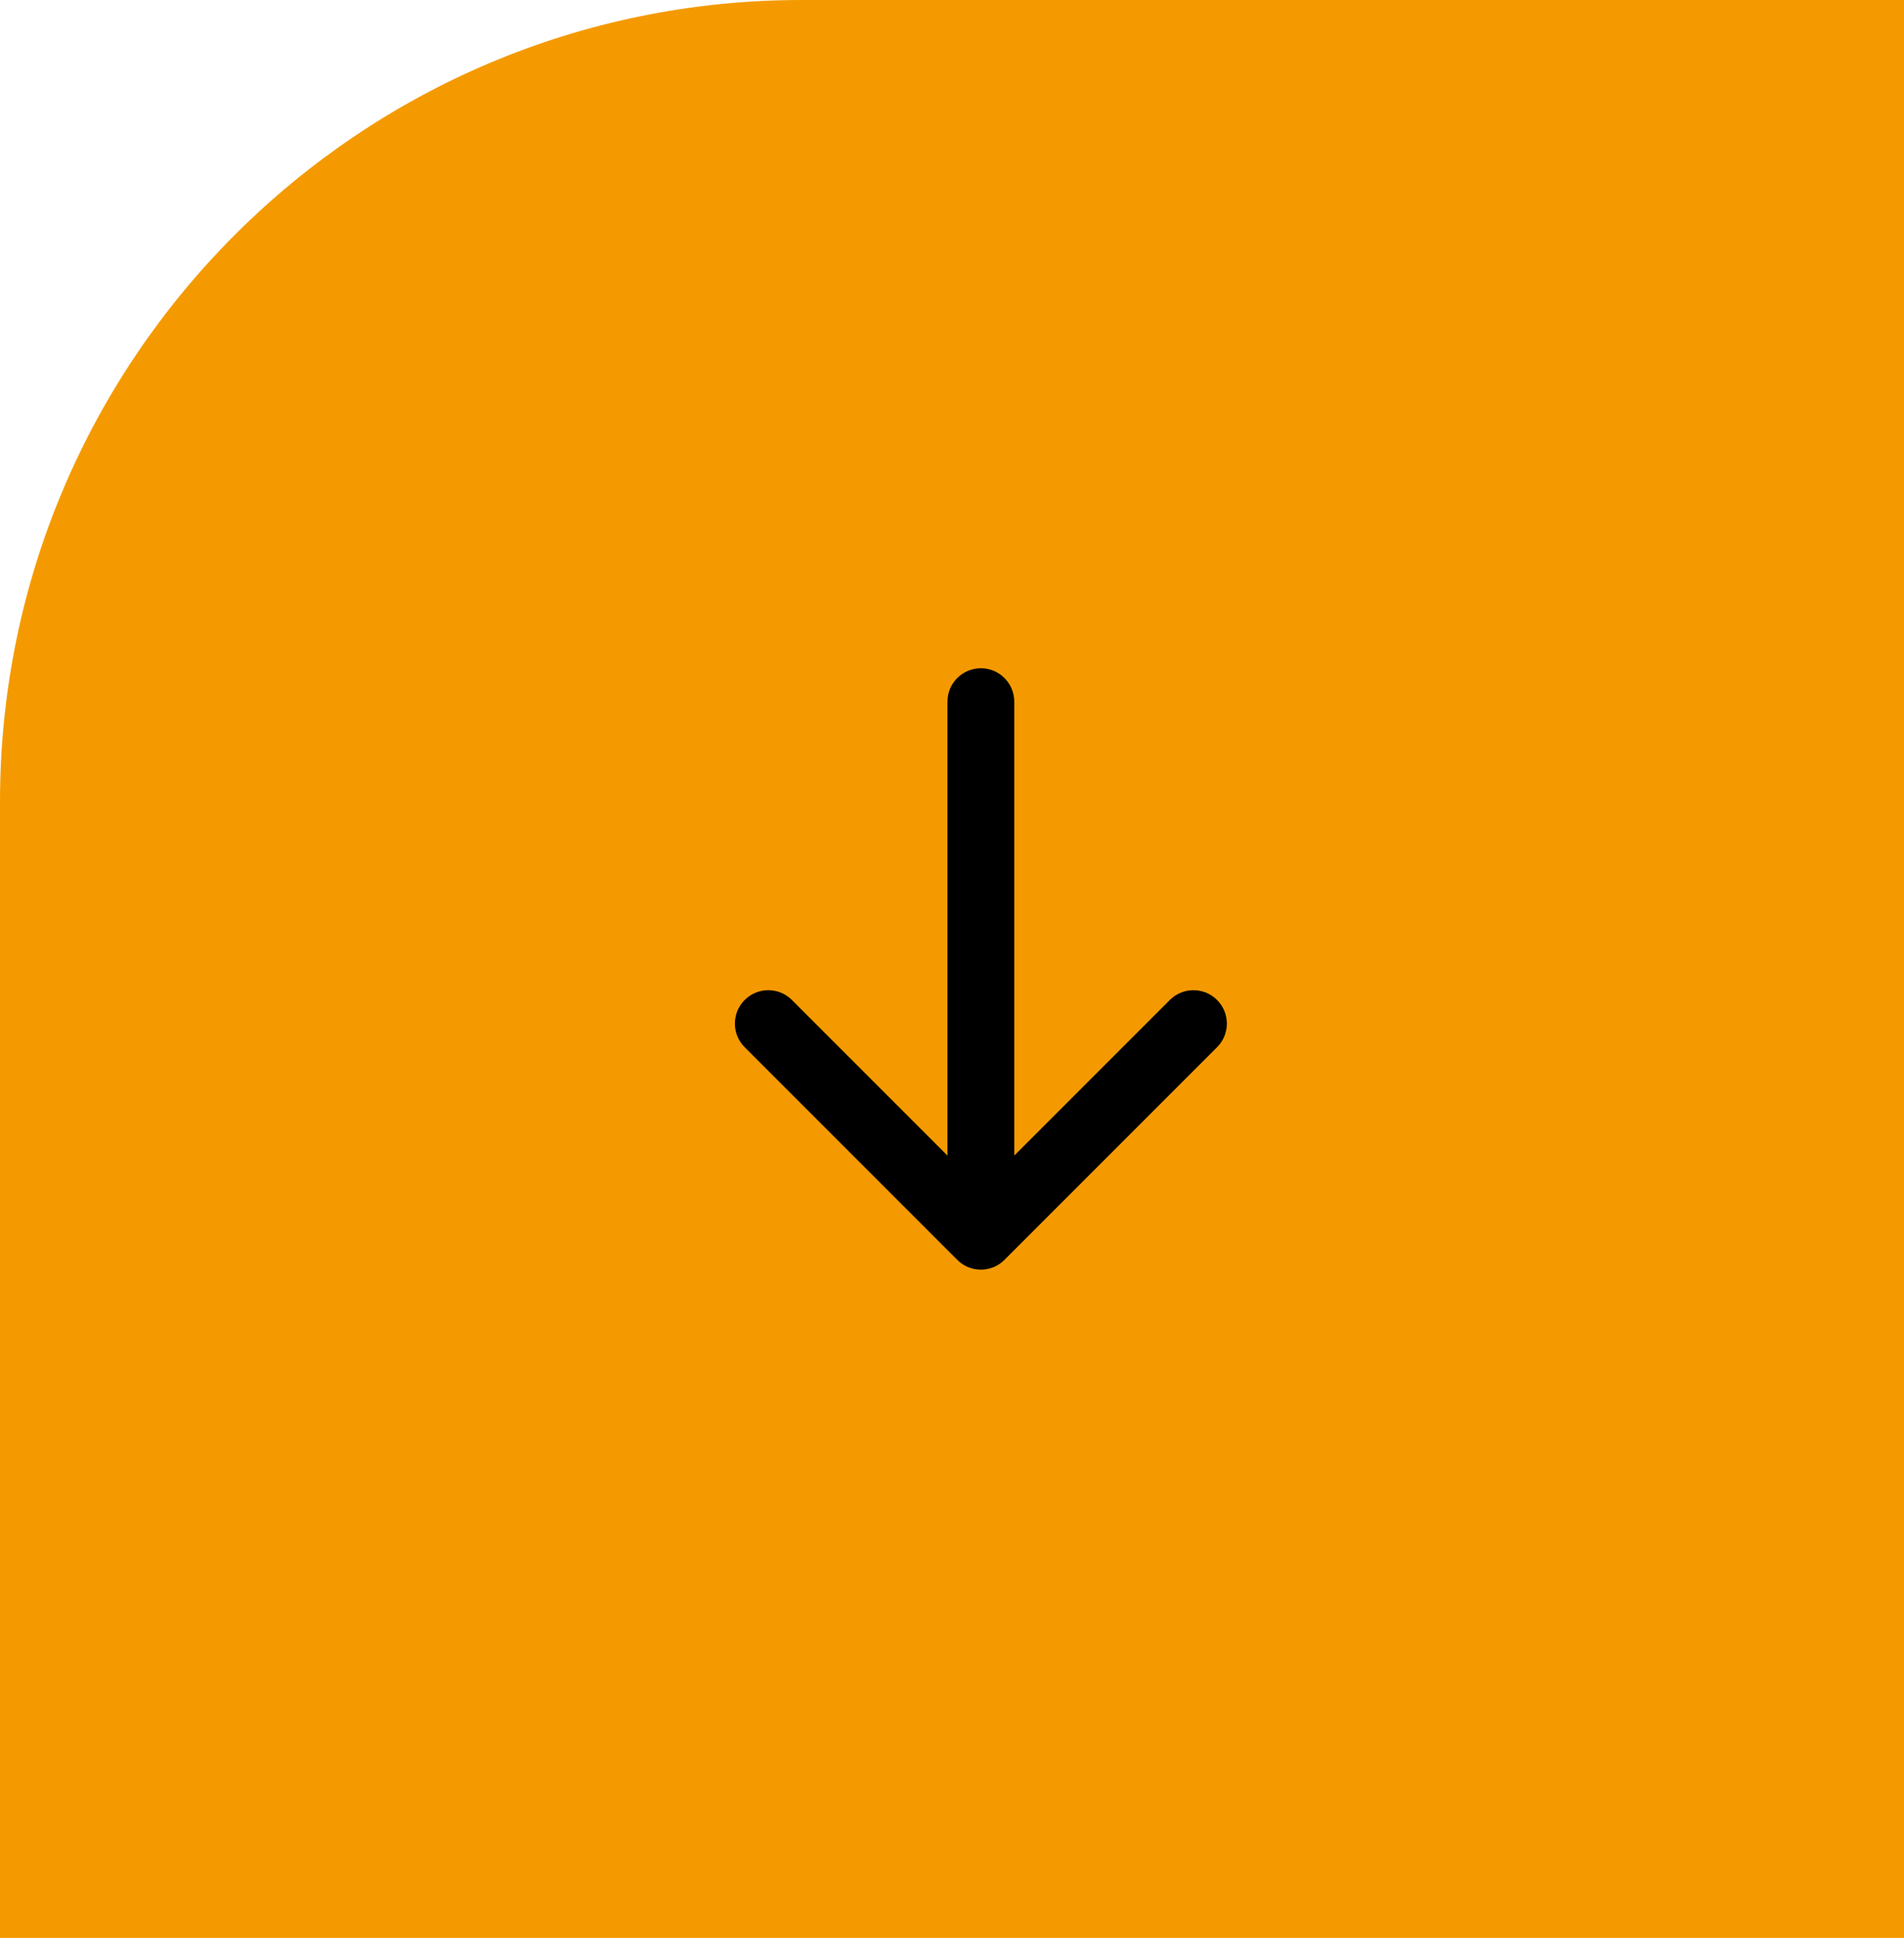 <svg width="57" height="58" viewBox="0 0 57 58" fill="none" xmlns="http://www.w3.org/2000/svg">
<path d="M0 24C0 10.745 10.745 0 24 0H57V58H0V24Z" fill="#F49A00"/>
<path fill-rule="evenodd" clip-rule="evenodd" d="M29.364 20C29.916 20 30.364 20.448 30.364 21L30.364 34.586L35.021 29.929C35.412 29.538 36.045 29.538 36.435 29.929C36.826 30.32 36.826 30.953 36.435 31.343L30.071 37.707C29.681 38.098 29.048 38.098 28.657 37.707L22.293 31.343C21.903 30.953 21.903 30.32 22.293 29.929C22.684 29.538 23.317 29.538 23.707 29.929L28.364 34.586L28.364 21C28.364 20.448 28.812 20 29.364 20Z" fill="black"/>
</svg>

